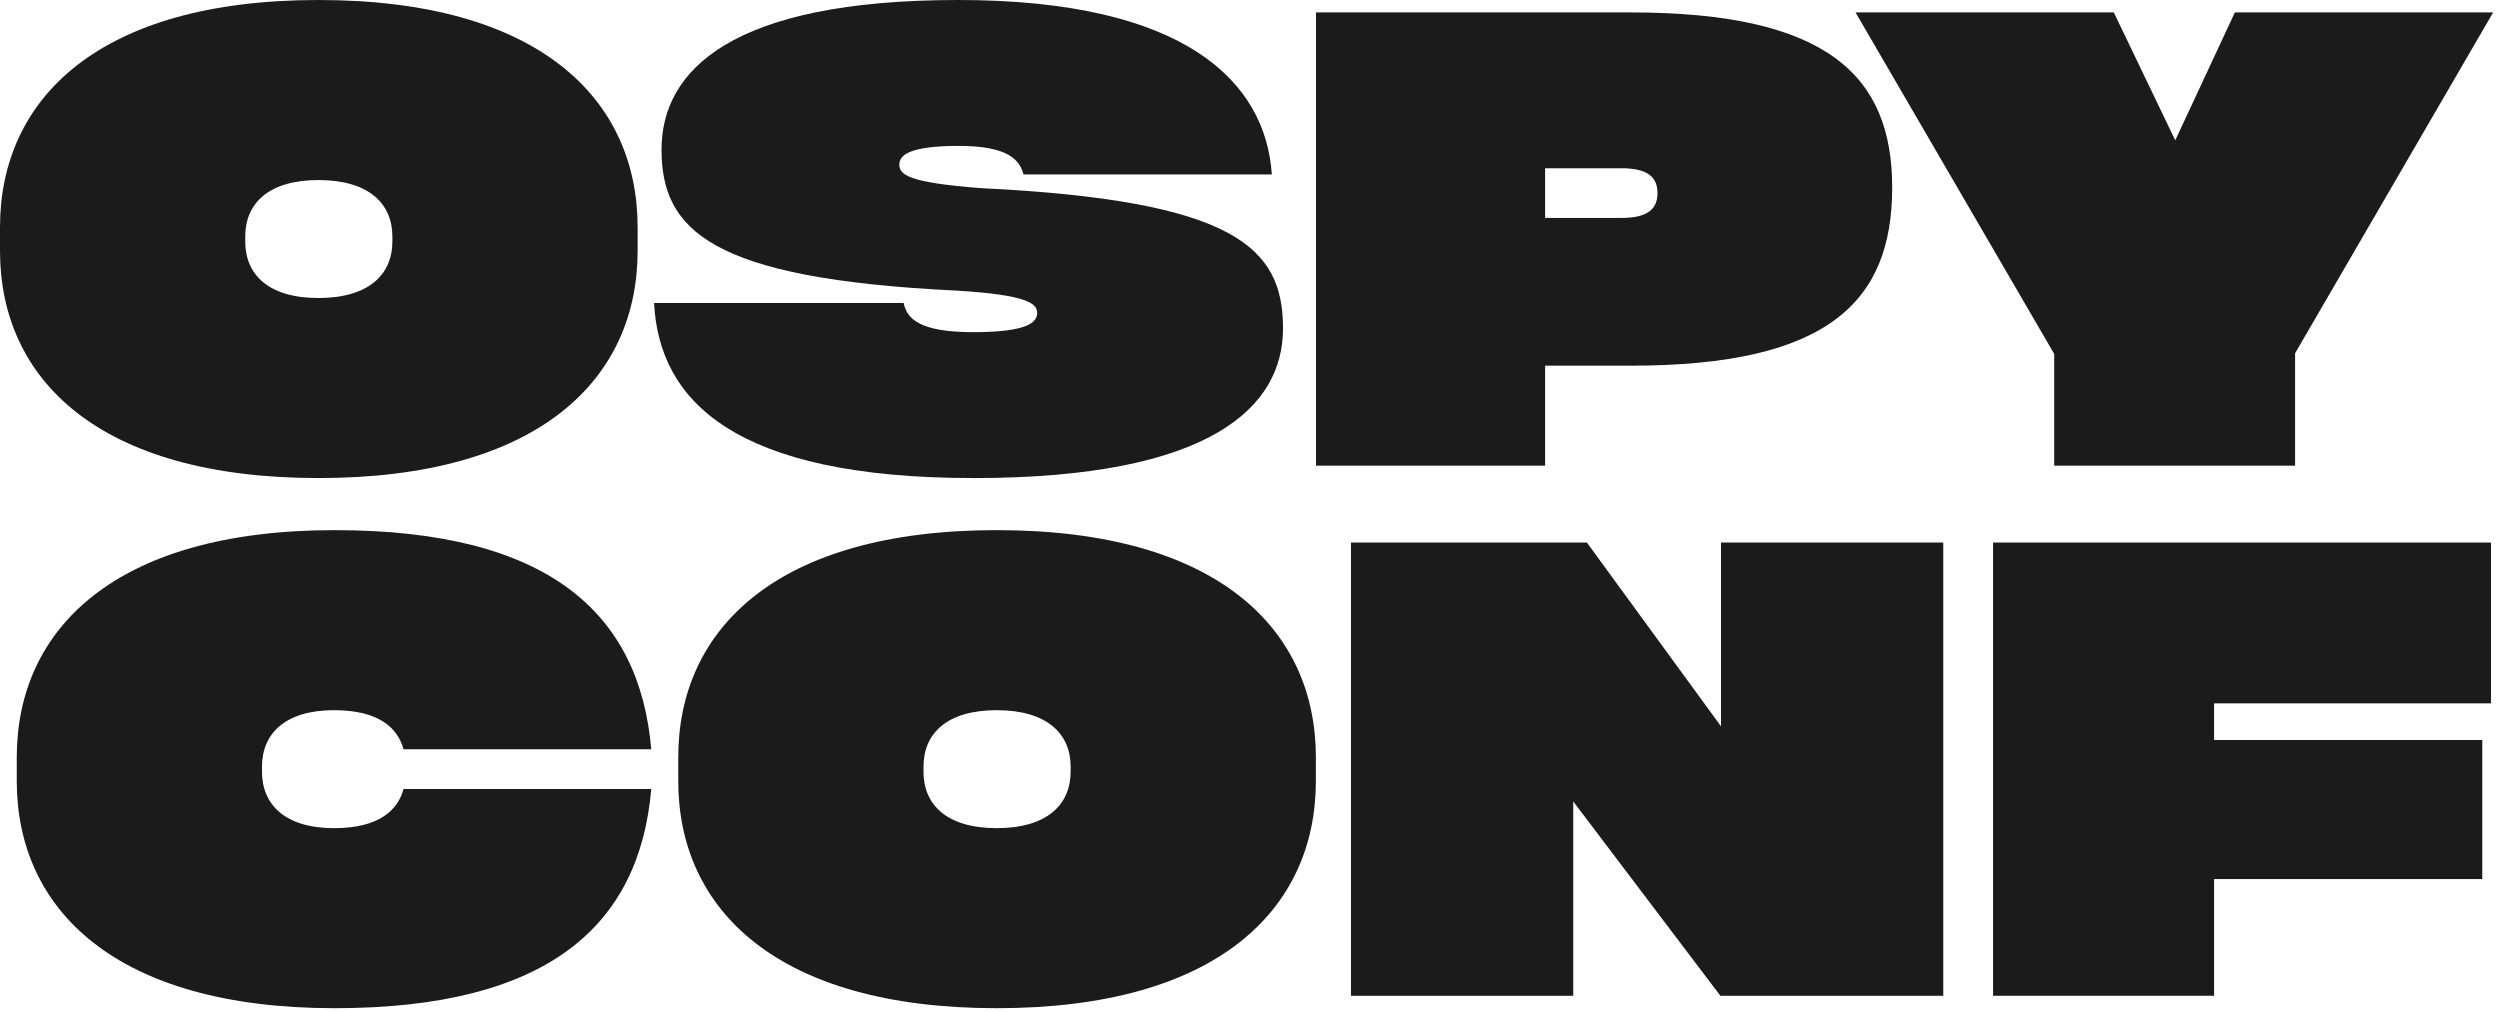 <?xml version="1.0" encoding="UTF-8"?> <svg xmlns="http://www.w3.org/2000/svg" width="299" height="121" viewBox="0 0 299 121" fill="none"><path d="M297.921 64.889V84.121H264.804V88.502H296.882V105.135H264.804V119.095H238.369V64.889H297.921Z" fill="#1B1B1B"></path><path d="M205.832 86.869V64.889H232.415V119.095H205.758L188.159 95.853V119.095H161.576V64.889H189.793L205.832 86.869Z" fill="#1B1B1B"></path><path d="M119.212 120.58C92.926 120.58 81.119 108.774 81.119 93.403V90.581C81.119 75.211 92.926 63.404 119.212 63.404C145.572 63.404 157.379 75.211 157.379 90.581V93.403C157.379 108.774 145.572 120.58 119.212 120.58ZM119.212 99.046C125.226 99.046 128.048 96.225 128.048 92.289V91.695C128.048 87.76 125.226 84.938 119.212 84.938C113.197 84.938 110.45 87.76 110.45 91.695V92.289C110.45 96.225 113.197 99.046 119.212 99.046Z" fill="#1B1B1B"></path><path d="M2.004 93.403V90.581C2.004 75.211 13.81 63.404 40.022 63.404C65.64 63.404 76.481 73.354 77.892 89.616H48.265C47.596 87.166 45.443 84.938 39.948 84.938C34.082 84.938 31.334 87.76 31.334 91.695V92.289C31.334 96.225 34.082 99.046 39.948 99.046C45.443 99.046 47.596 96.819 48.265 94.368H77.892C76.481 110.63 65.64 120.58 40.022 120.58C13.81 120.58 2.004 108.774 2.004 93.403Z" fill="#1B1B1B"></path><path d="M267.29 1.485H298.18L274.492 42.251V55.691H245.681V42.325L221.92 1.485H252.81L260.161 16.782L267.29 1.485Z" fill="#1B1B1B"></path><path d="M157.396 1.485H195.044C218.657 1.485 226.305 9.133 226.305 22.425C226.305 36.088 218.657 43.736 195.044 43.736H184.796V55.691H157.396V1.485ZM184.796 26.063H193.93C197.123 26.063 198.237 24.95 198.237 23.093C198.237 21.237 197.123 20.123 193.93 20.123H184.796V26.063Z" fill="#1B1B1B"></path><path d="M78.228 36.236H108.079C108.45 38.093 109.935 39.726 116.395 39.726C122.93 39.726 124.044 38.538 124.044 37.424C124.044 36.385 123.153 35.271 114.316 34.751C84.911 33.34 79.12 27.474 79.12 17.895C79.12 8.391 87.51 0 114.613 0C141.791 0 151.369 9.802 152.112 20.866H122.41C121.965 19.084 120.479 17.45 114.688 17.45C108.747 17.45 107.559 18.564 107.559 19.677C107.559 20.866 108.524 21.831 117.286 22.499C147.805 23.984 153.449 29.628 153.449 39.281C153.449 48.637 144.909 57.176 116.47 57.176C87.882 57.176 78.823 47.969 78.228 36.236Z" fill="#1B1B1B"></path><path d="M38.093 57.176C11.806 57.176 0 45.37 0 29.999V27.177C0 11.806 11.806 0 38.093 0C64.453 0 76.26 11.806 76.26 27.177V29.999C76.26 45.37 64.453 57.176 38.093 57.176ZM38.093 35.642C44.107 35.642 46.929 32.821 46.929 28.885V28.291C46.929 24.356 44.107 21.534 38.093 21.534C32.078 21.534 29.331 24.356 29.331 28.291V28.885C29.331 32.821 32.078 35.642 38.093 35.642Z" fill="#1B1B1B"></path></svg> 